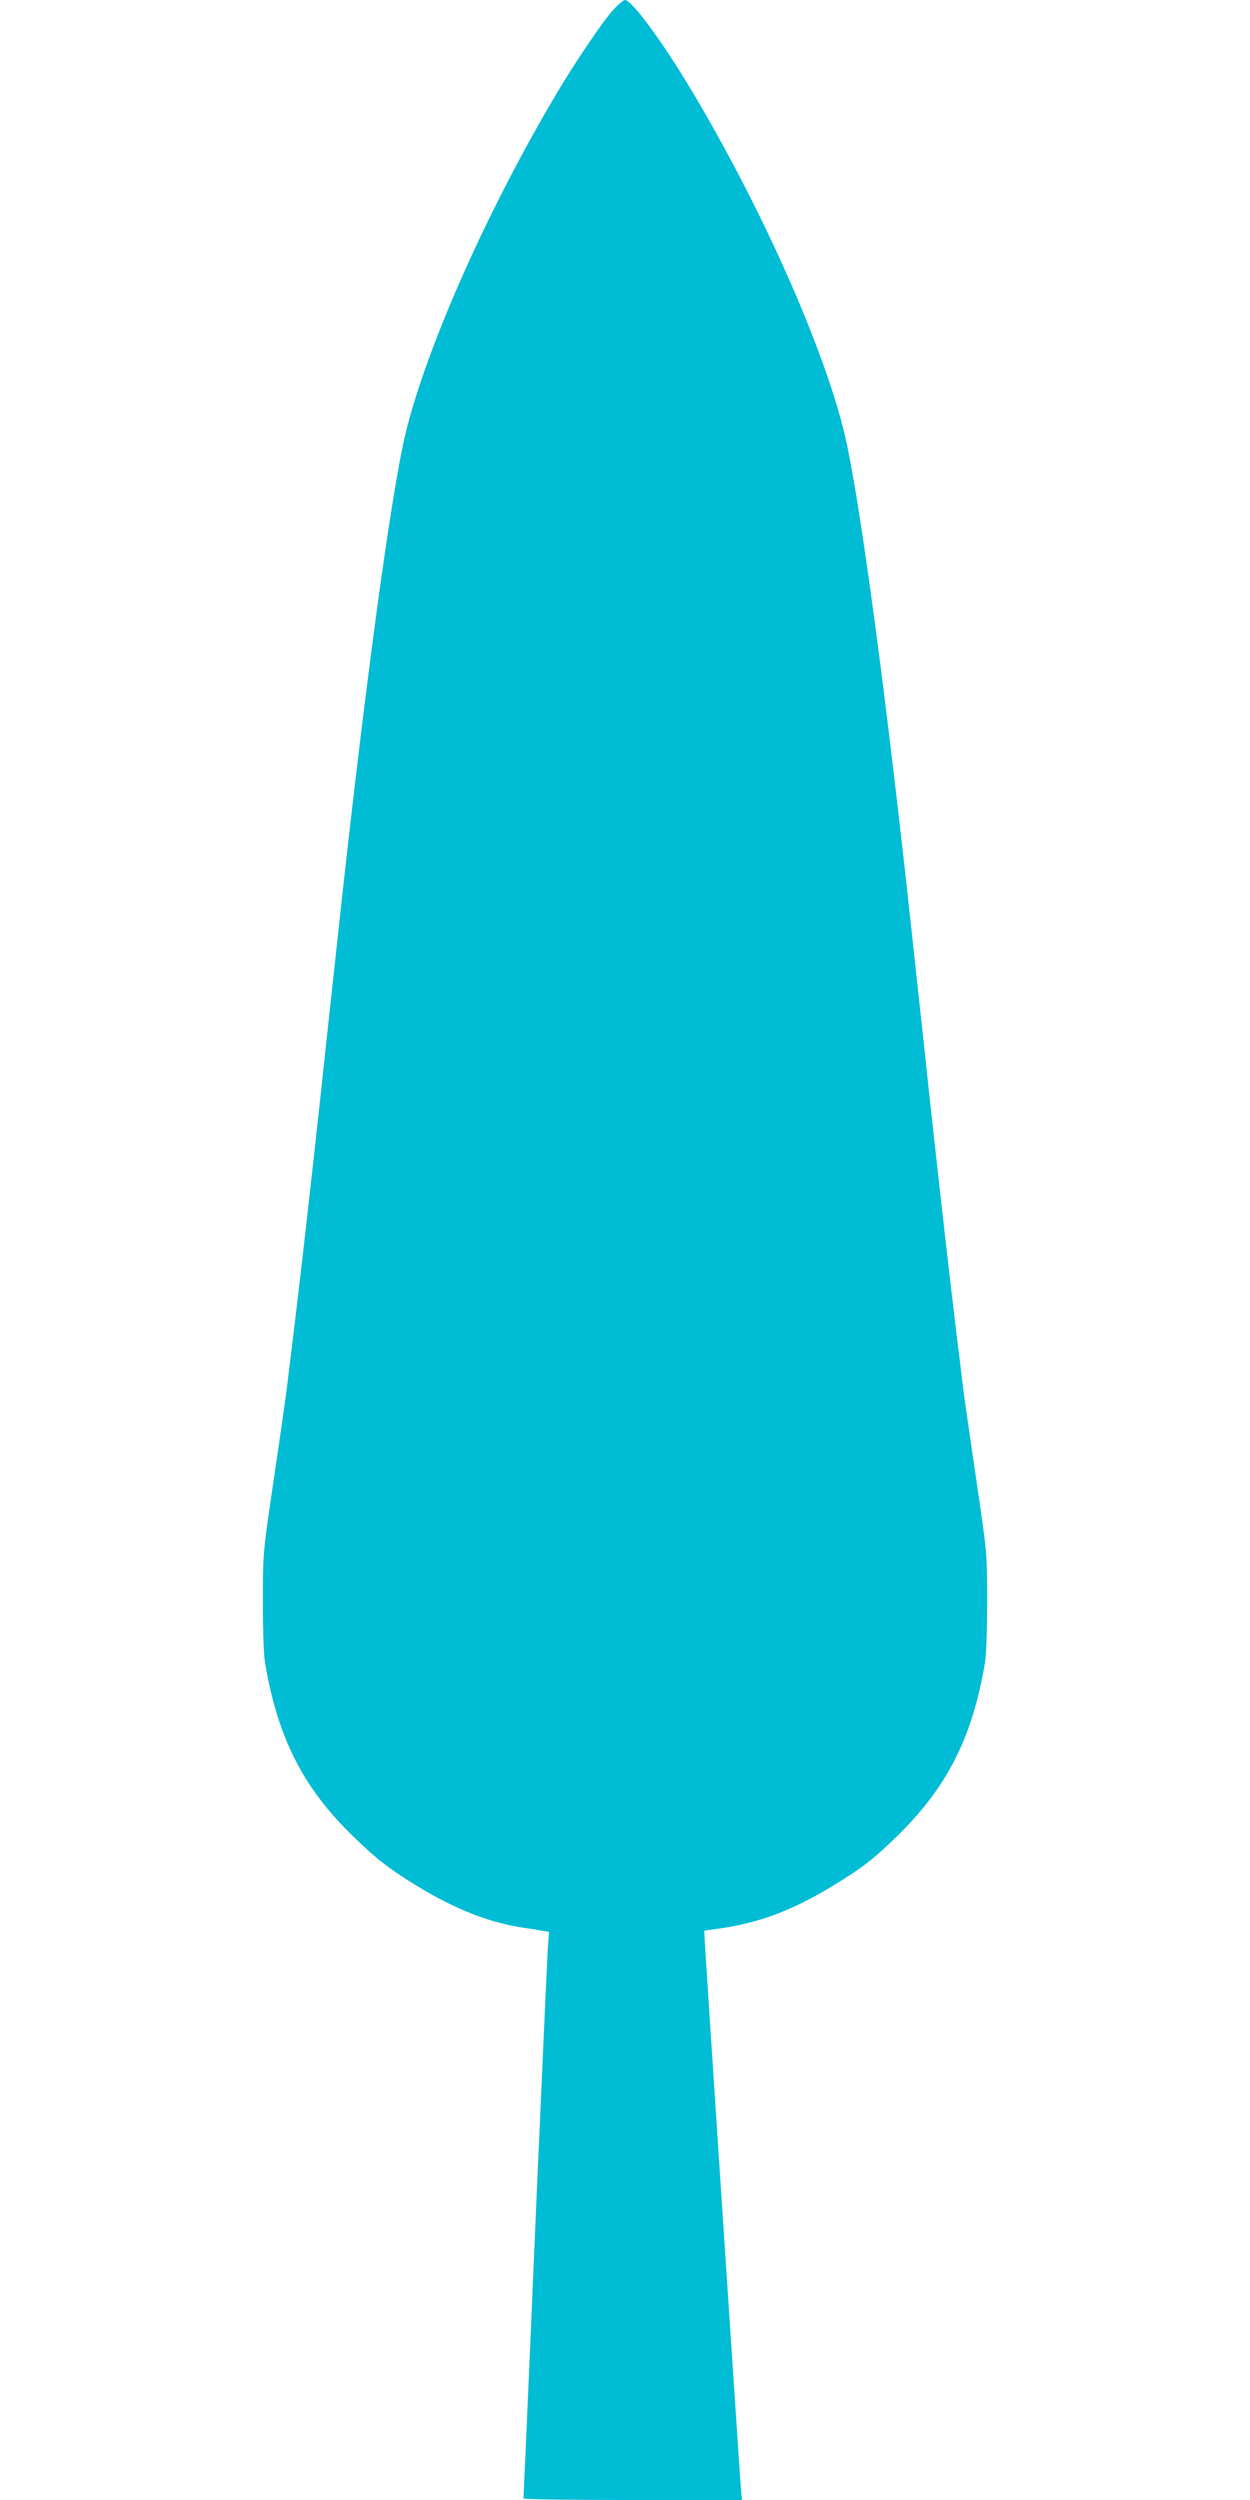 <?xml version="1.0" standalone="no"?>
<!DOCTYPE svg PUBLIC "-//W3C//DTD SVG 20010904//EN"
 "http://www.w3.org/TR/2001/REC-SVG-20010904/DTD/svg10.dtd">
<svg version="1.0" xmlns="http://www.w3.org/2000/svg"
 width="640pt" height="1280pt" viewBox="0 0 640 1280"
 preserveAspectRatio="xMidYMid meet">
<g transform="translate(0,1280) scale(0.1,-0.1)"
fill="#00bcd4" stroke="none">
<path d="M3143 12753 c-51 -54 -190 -259 -285 -418 -360 -603 -674 -1310 -782
-1756 -76 -318 -212 -1327 -346 -2569 -22 -206 -45 -413 -50 -460 -5 -47 -19
-173 -30 -280 -36 -335 -100 -906 -126 -1120 -13 -113 -31 -261 -40 -330 -18
-155 -22 -184 -86 -620 -52 -352 -52 -357 -52 -600 0 -153 4 -273 12 -320 65
-379 195 -635 449 -881 110 -107 165 -151 275 -222 220 -141 406 -218 597
-247 36 -5 81 -12 99 -16 l33 -5 -6 -82 c-3 -45 -28 -602 -56 -1237 -27 -635
-54 -1249 -59 -1365 -5 -116 -10 -213 -10 -217 0 -5 252 -8 559 -8 l560 0 -5
53 c-5 52 -181 2719 -186 2812 l-2 50 79 11 c204 30 370 92 573 215 150 91
205 132 326 249 261 252 392 506 458 890 8 47 12 167 12 320 0 243 0 248 -52
600 -64 436 -68 465 -86 620 -9 69 -27 217 -40 330 -26 214 -90 785 -126 1120
-11 107 -25 233 -30 280 -5 47 -28 254 -50 460 -134 1242 -270 2251 -346 2569
-108 446 -422 1153 -782 1756 -149 250 -307 465 -342 465 -7 0 -33 -21 -57
-47z"/>
</g>
</svg>
